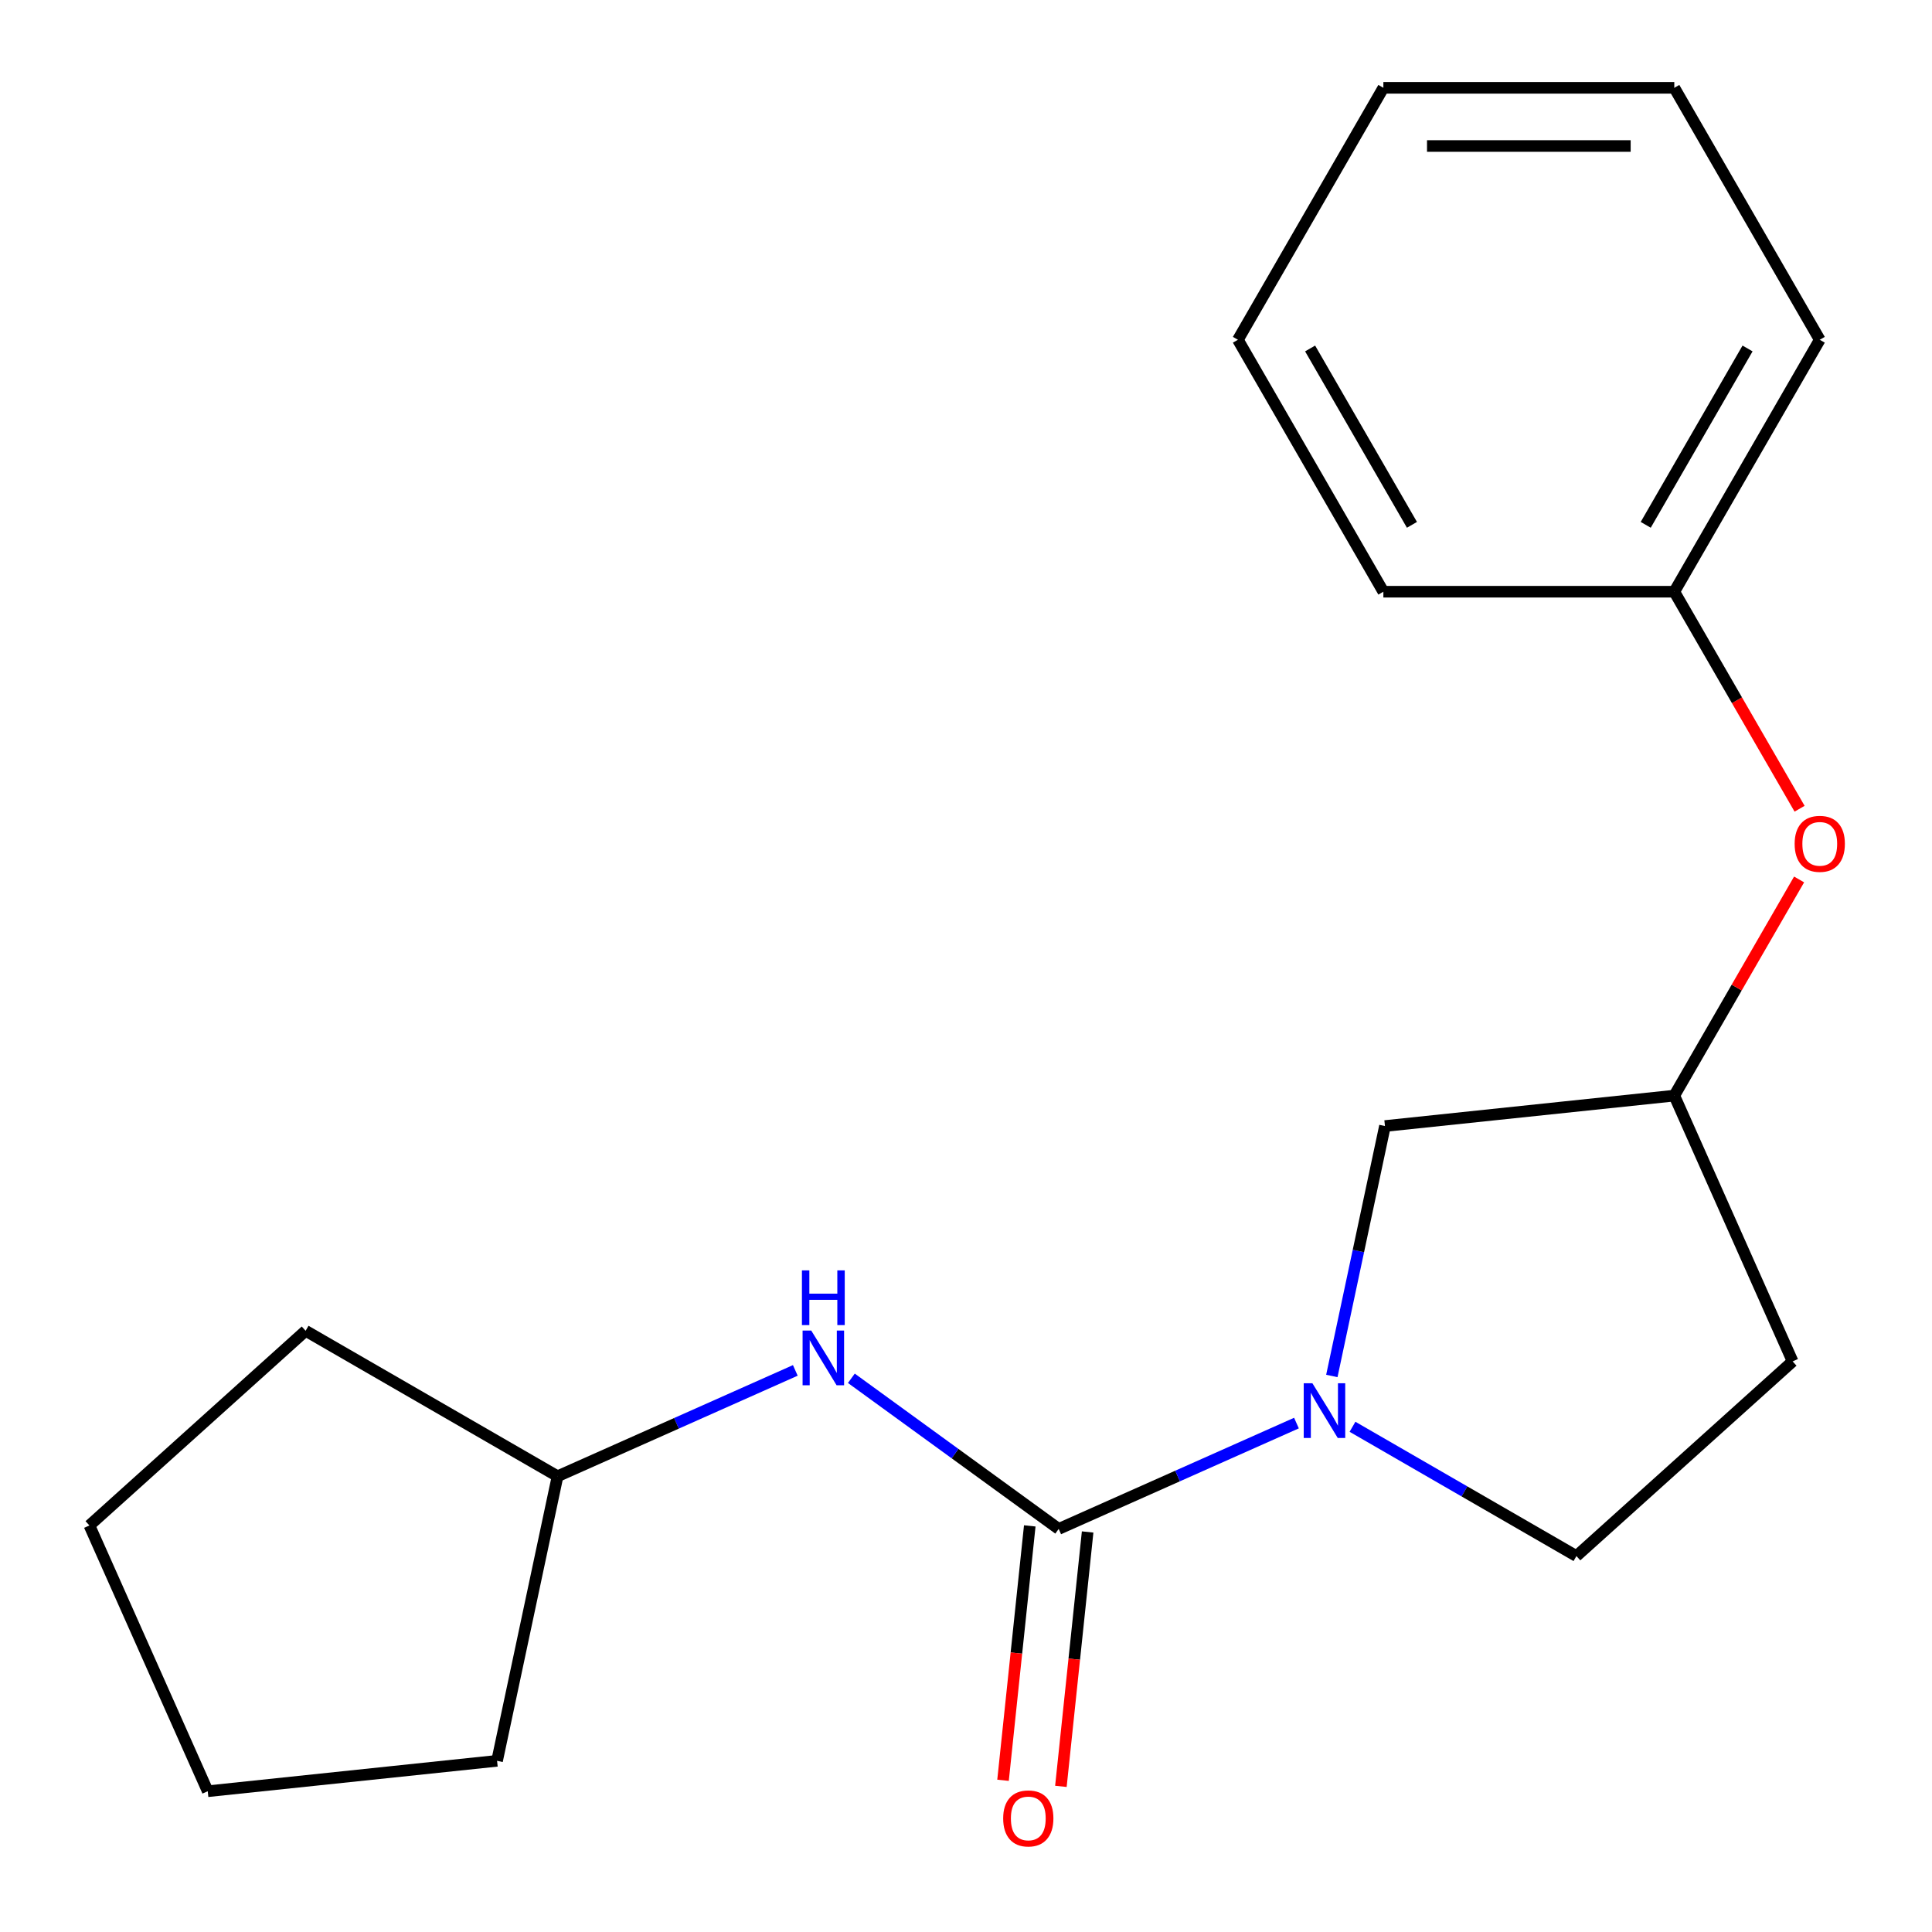 <?xml version='1.0' encoding='iso-8859-1'?>
<svg version='1.1' baseProfile='full'
              xmlns='http://www.w3.org/2000/svg'
                      xmlns:rdkit='http://www.rdkit.org/xml'
                      xmlns:xlink='http://www.w3.org/1999/xlink'
                  xml:space='preserve'
width='1000px' height='1000px' viewBox='0 0 1000 1000'>
<!-- END OF HEADER -->
<rect style='opacity:1.0;fill:#FFFFFF;stroke:none' width='1000' height='1000' x='0' y='0'> </rect>
<path class='bond-0' d='M 547.982,791.372 L 609.513,763.977' style='fill:none;fill-rule:evenodd;stroke:#000000;stroke-width:6px;stroke-linecap:butt;stroke-linejoin:miter;stroke-opacity:1' />
<path class='bond-0' d='M 609.513,763.977 L 671.043,736.582' style='fill:none;fill-rule:evenodd;stroke:#0000FF;stroke-width:6px;stroke-linecap:butt;stroke-linejoin:miter;stroke-opacity:1' />
<path class='bond-1' d='M 547.982,791.372 L 494.323,752.385' style='fill:none;fill-rule:evenodd;stroke:#000000;stroke-width:6px;stroke-linecap:butt;stroke-linejoin:miter;stroke-opacity:1' />
<path class='bond-1' d='M 494.323,752.385 L 440.663,713.399' style='fill:none;fill-rule:evenodd;stroke:#0000FF;stroke-width:6px;stroke-linecap:butt;stroke-linejoin:miter;stroke-opacity:1' />
<path class='bond-4' d='M 533.007,789.798 L 526.087,855.635' style='fill:none;fill-rule:evenodd;stroke:#000000;stroke-width:6px;stroke-linecap:butt;stroke-linejoin:miter;stroke-opacity:1' />
<path class='bond-4' d='M 526.087,855.635 L 519.167,921.472' style='fill:none;fill-rule:evenodd;stroke:#FF0000;stroke-width:6px;stroke-linecap:butt;stroke-linejoin:miter;stroke-opacity:1' />
<path class='bond-4' d='M 562.958,792.946 L 556.039,858.783' style='fill:none;fill-rule:evenodd;stroke:#000000;stroke-width:6px;stroke-linecap:butt;stroke-linejoin:miter;stroke-opacity:1' />
<path class='bond-4' d='M 556.039,858.783 L 549.119,924.62' style='fill:none;fill-rule:evenodd;stroke:#FF0000;stroke-width:6px;stroke-linecap:butt;stroke-linejoin:miter;stroke-opacity:1' />
<path class='bond-2' d='M 689.357,712.199 L 703.106,647.515' style='fill:none;fill-rule:evenodd;stroke:#0000FF;stroke-width:6px;stroke-linecap:butt;stroke-linejoin:miter;stroke-opacity:1' />
<path class='bond-2' d='M 703.106,647.515 L 716.855,582.831' style='fill:none;fill-rule:evenodd;stroke:#000000;stroke-width:6px;stroke-linecap:butt;stroke-linejoin:miter;stroke-opacity:1' />
<path class='bond-3' d='M 700.052,738.498 L 758.004,771.957' style='fill:none;fill-rule:evenodd;stroke:#0000FF;stroke-width:6px;stroke-linecap:butt;stroke-linejoin:miter;stroke-opacity:1' />
<path class='bond-3' d='M 758.004,771.957 L 815.956,805.416' style='fill:none;fill-rule:evenodd;stroke:#000000;stroke-width:6px;stroke-linecap:butt;stroke-linejoin:miter;stroke-opacity:1' />
<path class='bond-8' d='M 411.653,709.319 L 350.123,736.714' style='fill:none;fill-rule:evenodd;stroke:#0000FF;stroke-width:6px;stroke-linecap:butt;stroke-linejoin:miter;stroke-opacity:1' />
<path class='bond-8' d='M 350.123,736.714 L 288.593,764.109' style='fill:none;fill-rule:evenodd;stroke:#000000;stroke-width:6px;stroke-linecap:butt;stroke-linejoin:miter;stroke-opacity:1' />
<path class='bond-5' d='M 716.855,582.831 L 866.614,567.091' style='fill:none;fill-rule:evenodd;stroke:#000000;stroke-width:6px;stroke-linecap:butt;stroke-linejoin:miter;stroke-opacity:1' />
<path class='bond-6' d='M 815.956,805.416 L 927.862,704.656' style='fill:none;fill-rule:evenodd;stroke:#000000;stroke-width:6px;stroke-linecap:butt;stroke-linejoin:miter;stroke-opacity:1' />
<path class='bond-7' d='M 866.614,567.091 L 898.912,511.149' style='fill:none;fill-rule:evenodd;stroke:#000000;stroke-width:6px;stroke-linecap:butt;stroke-linejoin:miter;stroke-opacity:1' />
<path class='bond-7' d='M 898.912,511.149 L 931.21,455.206' style='fill:none;fill-rule:evenodd;stroke:#FF0000;stroke-width:6px;stroke-linecap:butt;stroke-linejoin:miter;stroke-opacity:1' />
<path class='bond-19' d='M 866.614,567.091 L 927.862,704.656' style='fill:none;fill-rule:evenodd;stroke:#000000;stroke-width:6px;stroke-linecap:butt;stroke-linejoin:miter;stroke-opacity:1' />
<path class='bond-9' d='M 931.464,418.597 L 899.039,362.435' style='fill:none;fill-rule:evenodd;stroke:#FF0000;stroke-width:6px;stroke-linecap:butt;stroke-linejoin:miter;stroke-opacity:1' />
<path class='bond-9' d='M 899.039,362.435 L 866.614,306.273' style='fill:none;fill-rule:evenodd;stroke:#000000;stroke-width:6px;stroke-linecap:butt;stroke-linejoin:miter;stroke-opacity:1' />
<path class='bond-12' d='M 288.593,764.109 L 257.285,911.402' style='fill:none;fill-rule:evenodd;stroke:#000000;stroke-width:6px;stroke-linecap:butt;stroke-linejoin:miter;stroke-opacity:1' />
<path class='bond-13' d='M 288.593,764.109 L 158.184,688.817' style='fill:none;fill-rule:evenodd;stroke:#000000;stroke-width:6px;stroke-linecap:butt;stroke-linejoin:miter;stroke-opacity:1' />
<path class='bond-10' d='M 866.614,306.273 L 941.906,175.864' style='fill:none;fill-rule:evenodd;stroke:#000000;stroke-width:6px;stroke-linecap:butt;stroke-linejoin:miter;stroke-opacity:1' />
<path class='bond-10' d='M 851.826,271.653 L 904.53,180.367' style='fill:none;fill-rule:evenodd;stroke:#000000;stroke-width:6px;stroke-linecap:butt;stroke-linejoin:miter;stroke-opacity:1' />
<path class='bond-11' d='M 866.614,306.273 L 716.03,306.273' style='fill:none;fill-rule:evenodd;stroke:#000000;stroke-width:6px;stroke-linecap:butt;stroke-linejoin:miter;stroke-opacity:1' />
<path class='bond-15' d='M 941.906,175.864 L 866.614,45.455' style='fill:none;fill-rule:evenodd;stroke:#000000;stroke-width:6px;stroke-linecap:butt;stroke-linejoin:miter;stroke-opacity:1' />
<path class='bond-14' d='M 716.03,306.273 L 640.739,175.864' style='fill:none;fill-rule:evenodd;stroke:#000000;stroke-width:6px;stroke-linecap:butt;stroke-linejoin:miter;stroke-opacity:1' />
<path class='bond-14' d='M 730.818,271.653 L 678.114,180.367' style='fill:none;fill-rule:evenodd;stroke:#000000;stroke-width:6px;stroke-linecap:butt;stroke-linejoin:miter;stroke-opacity:1' />
<path class='bond-17' d='M 257.285,911.402 L 107.527,927.142' style='fill:none;fill-rule:evenodd;stroke:#000000;stroke-width:6px;stroke-linecap:butt;stroke-linejoin:miter;stroke-opacity:1' />
<path class='bond-16' d='M 158.184,688.817 L 46.279,789.577' style='fill:none;fill-rule:evenodd;stroke:#000000;stroke-width:6px;stroke-linecap:butt;stroke-linejoin:miter;stroke-opacity:1' />
<path class='bond-18' d='M 640.739,175.864 L 716.03,45.455' style='fill:none;fill-rule:evenodd;stroke:#000000;stroke-width:6px;stroke-linecap:butt;stroke-linejoin:miter;stroke-opacity:1' />
<path class='bond-21' d='M 866.614,45.455 L 716.03,45.455' style='fill:none;fill-rule:evenodd;stroke:#000000;stroke-width:6px;stroke-linecap:butt;stroke-linejoin:miter;stroke-opacity:1' />
<path class='bond-21' d='M 844.026,75.571 L 738.618,75.571' style='fill:none;fill-rule:evenodd;stroke:#000000;stroke-width:6px;stroke-linecap:butt;stroke-linejoin:miter;stroke-opacity:1' />
<path class='bond-20' d='M 46.279,789.577 L 107.527,927.142' style='fill:none;fill-rule:evenodd;stroke:#000000;stroke-width:6px;stroke-linecap:butt;stroke-linejoin:miter;stroke-opacity:1' />
<path  class='atom-1' d='M 679.287 715.964
L 688.567 730.964
Q 689.487 732.444, 690.967 735.124
Q 692.447 737.804, 692.527 737.964
L 692.527 715.964
L 696.287 715.964
L 696.287 744.284
L 692.407 744.284
L 682.447 727.884
Q 681.287 725.964, 680.047 723.764
Q 678.847 721.564, 678.487 720.884
L 678.487 744.284
L 674.807 744.284
L 674.807 715.964
L 679.287 715.964
' fill='#0000FF'/>
<path  class='atom-2' d='M 419.898 688.701
L 429.178 703.701
Q 430.098 705.181, 431.578 707.861
Q 433.058 710.541, 433.138 710.701
L 433.138 688.701
L 436.898 688.701
L 436.898 717.021
L 433.018 717.021
L 423.058 700.621
Q 421.898 698.701, 420.658 696.501
Q 419.458 694.301, 419.098 693.621
L 419.098 717.021
L 415.418 717.021
L 415.418 688.701
L 419.898 688.701
' fill='#0000FF'/>
<path  class='atom-2' d='M 415.078 657.549
L 418.918 657.549
L 418.918 669.589
L 433.398 669.589
L 433.398 657.549
L 437.238 657.549
L 437.238 685.869
L 433.398 685.869
L 433.398 672.789
L 418.918 672.789
L 418.918 685.869
L 415.078 685.869
L 415.078 657.549
' fill='#0000FF'/>
<path  class='atom-5' d='M 519.242 941.21
Q 519.242 934.41, 522.602 930.61
Q 525.962 926.81, 532.242 926.81
Q 538.522 926.81, 541.882 930.61
Q 545.242 934.41, 545.242 941.21
Q 545.242 948.09, 541.842 952.01
Q 538.442 955.89, 532.242 955.89
Q 526.002 955.89, 522.602 952.01
Q 519.242 948.13, 519.242 941.21
M 532.242 952.69
Q 536.562 952.69, 538.882 949.81
Q 541.242 946.89, 541.242 941.21
Q 541.242 935.65, 538.882 932.85
Q 536.562 930.01, 532.242 930.01
Q 527.922 930.01, 525.562 932.81
Q 523.242 935.61, 523.242 941.21
Q 523.242 946.93, 525.562 949.81
Q 527.922 952.69, 532.242 952.69
' fill='#FF0000'/>
<path  class='atom-8' d='M 928.906 436.762
Q 928.906 429.962, 932.266 426.162
Q 935.626 422.362, 941.906 422.362
Q 948.186 422.362, 951.546 426.162
Q 954.906 429.962, 954.906 436.762
Q 954.906 443.642, 951.506 447.562
Q 948.106 451.442, 941.906 451.442
Q 935.666 451.442, 932.266 447.562
Q 928.906 443.682, 928.906 436.762
M 941.906 448.242
Q 946.226 448.242, 948.546 445.362
Q 950.906 442.442, 950.906 436.762
Q 950.906 431.202, 948.546 428.402
Q 946.226 425.562, 941.906 425.562
Q 937.586 425.562, 935.226 428.362
Q 932.906 431.162, 932.906 436.762
Q 932.906 442.482, 935.226 445.362
Q 937.586 448.242, 941.906 448.242
' fill='#FF0000'/>
</svg>
